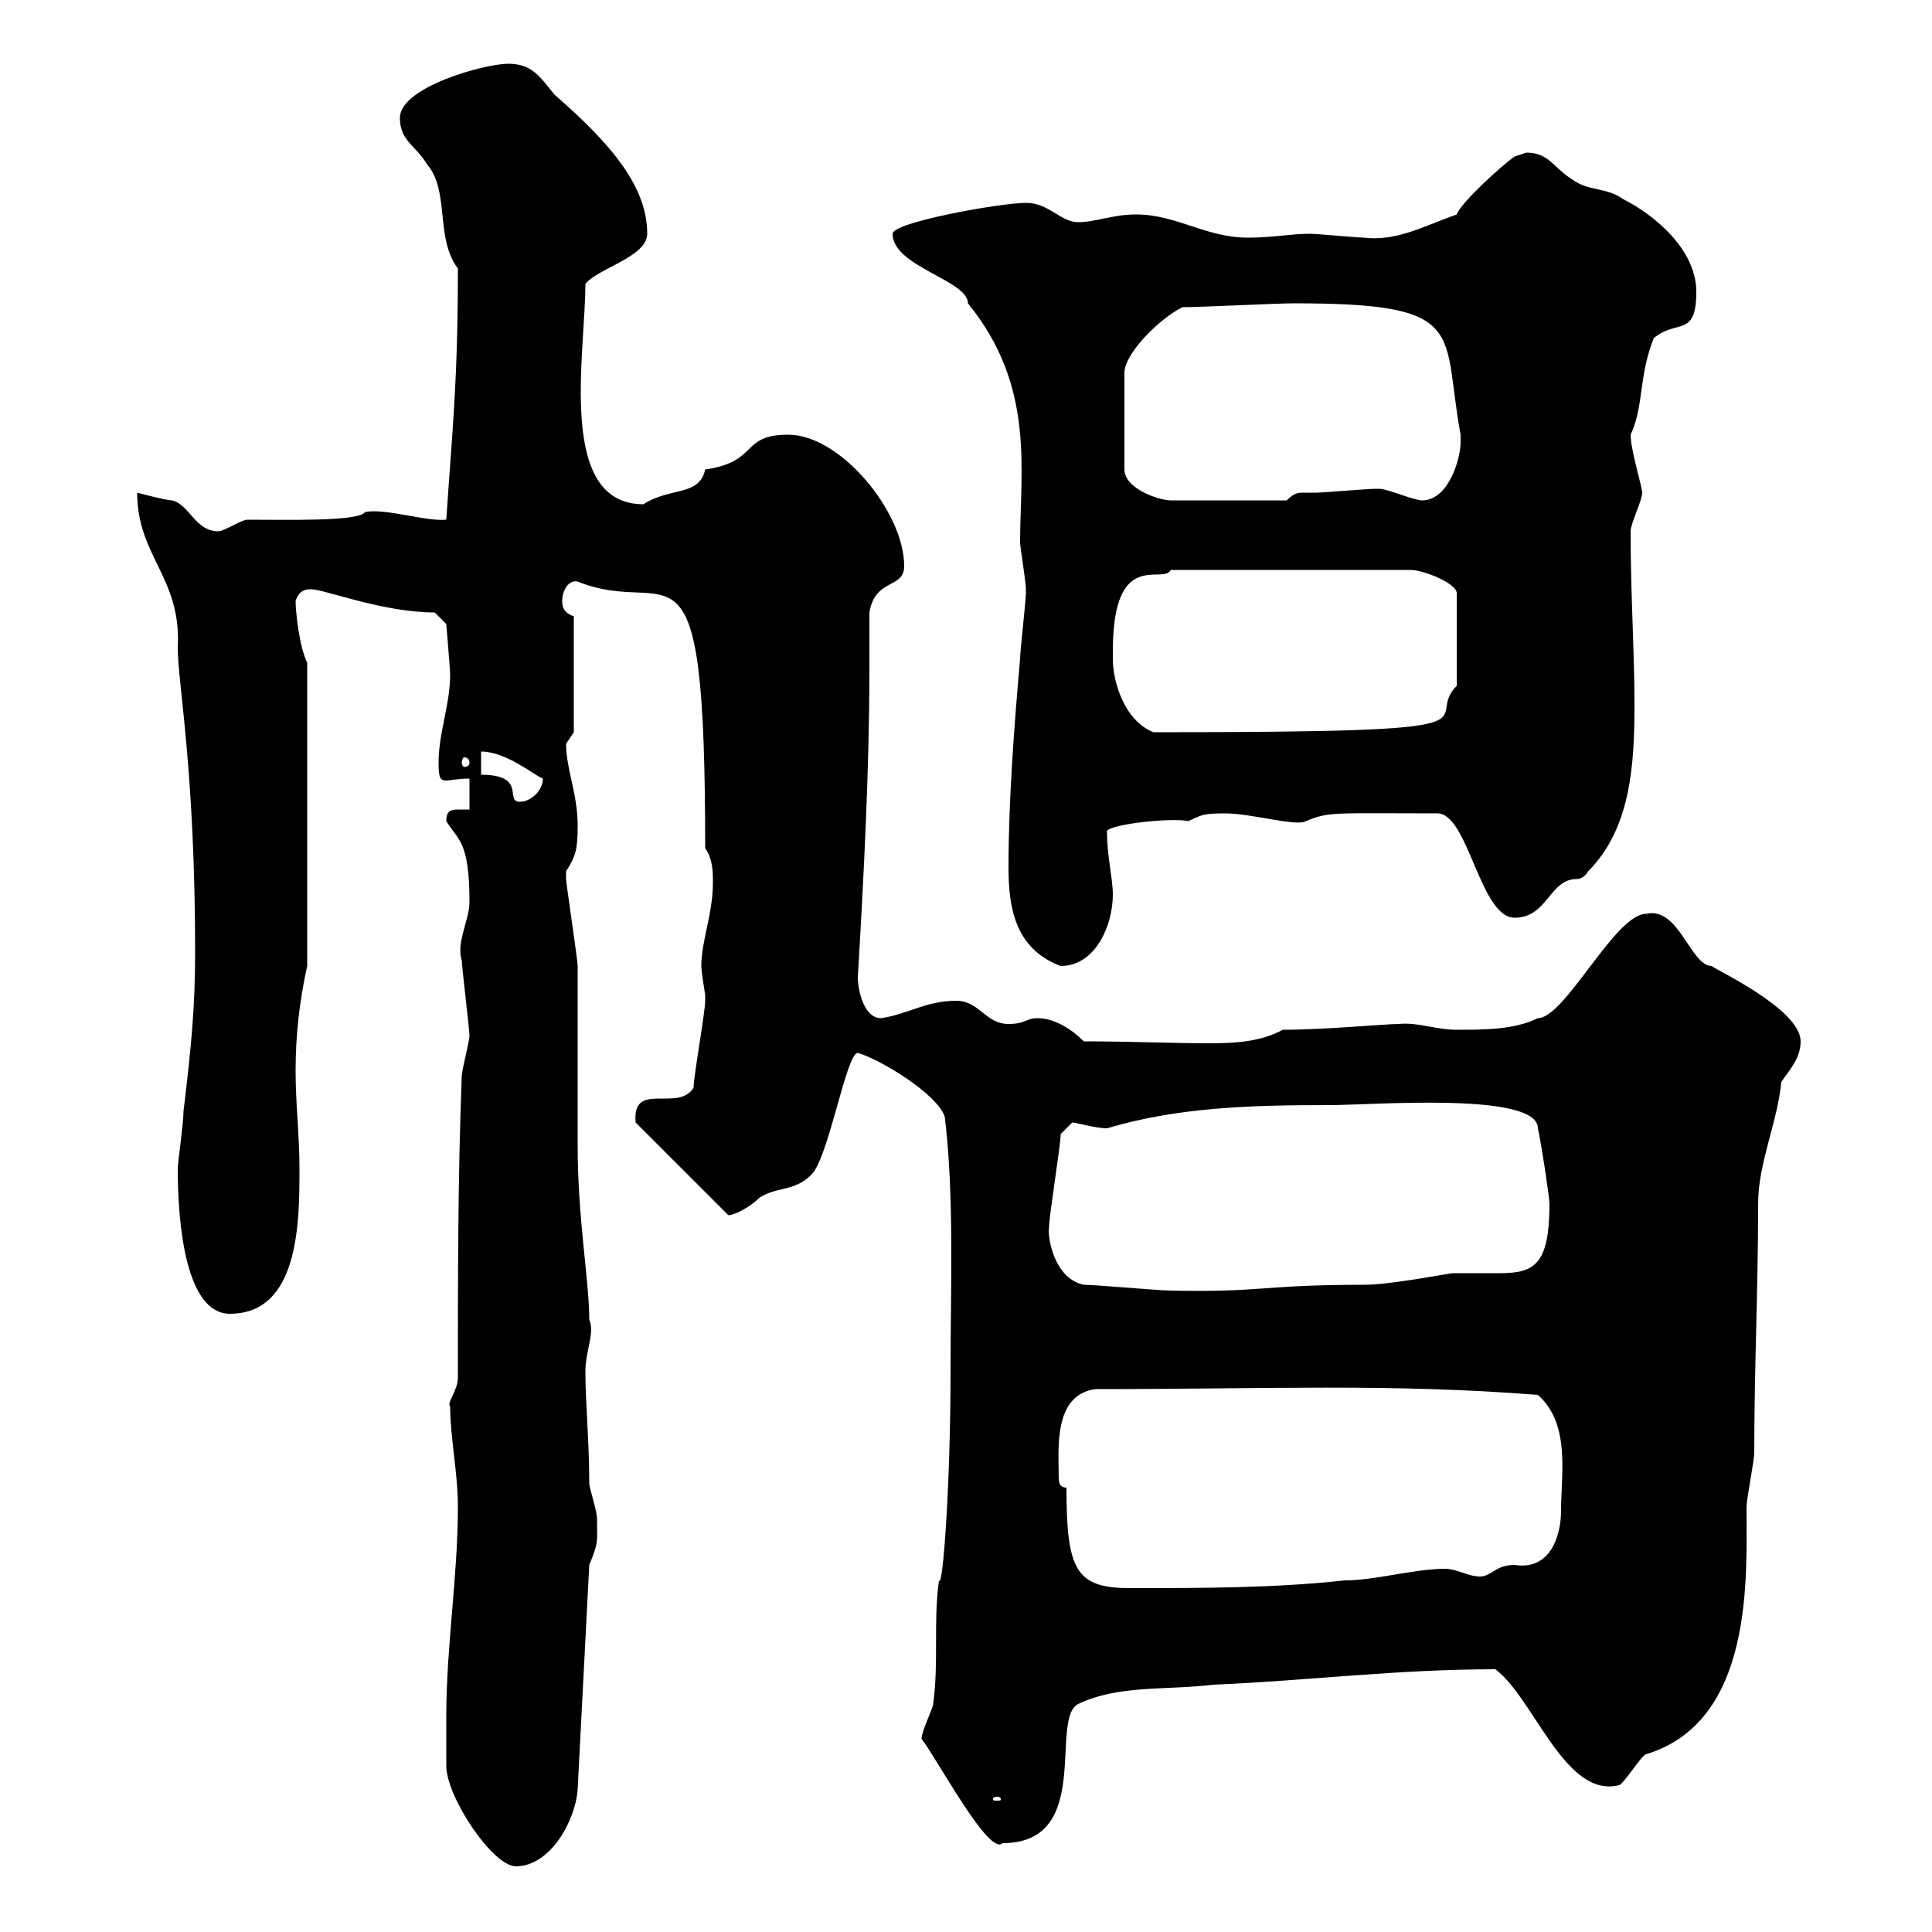 <svg xmlns="http://www.w3.org/2000/svg" xmlns:xlink="http://www.w3.org/1999/xlink" width="300" height="300"><path d="M69.30 266.40C69.30 268.20 69.30 274.20 69.30 274.20C69.30 279 76.50 289.80 80.10 289.80C85.50 289.80 89.40 282.60 89.70 277.80L91.50 243C93 239.40 92.70 239.40 92.70 235.80C92.70 234.60 91.50 231 91.50 230.40C91.50 223.80 90.90 217.80 90.90 213C90.90 209.70 92.40 207 91.50 204.90C91.50 198.90 89.70 189.30 89.70 177.90C89.70 175.20 89.70 152.70 89.70 150C89.70 149.10 87.90 137.10 87.90 136.50C87.90 136.50 87.90 136.50 87.90 135.30C89.40 132.90 89.70 132 89.70 128.10C89.70 123.30 87.90 119.40 87.90 115.50C87.90 115.50 89.10 113.70 89.10 113.70L89.10 95.70C87.30 95.10 87.30 93.90 87.30 93.30C87.30 91.80 88.20 90 89.70 90.30C104.40 96.30 109.50 79.80 109.50 131.70C110.70 133.50 110.70 135.30 110.70 137.10C110.70 141.90 108.90 146.10 108.90 150C108.90 150.90 109.50 154.50 109.50 154.50C109.50 155.40 109.50 155.40 109.50 155.40C109.50 157.20 107.70 167.10 107.70 168.90C105.30 172.80 98.10 167.70 98.70 174.30L113.10 188.70C114 188.70 116.40 187.50 117.90 186C120.60 184.20 123.30 185.10 126 182.40C128.70 179.70 131.40 163.50 133.20 163.50C136.50 164.40 145.50 169.80 146.70 173.40C148.20 185.70 147.60 199.80 147.60 213C147.60 230.40 146.40 246.90 145.80 245.40C144.90 252 145.80 258 144.90 264.60C144.90 265.20 143.10 268.80 143.10 270C145.80 273.60 153.60 288.30 155.70 286.20C169.80 286.20 162.90 267 167.40 264.60C173.70 261.60 180.90 262.50 188.40 261.60C202.80 261 216.90 259.20 232.20 259.20C238.20 263.70 243 279.30 251.40 277.20C252 277.20 255 272.40 255.60 272.40C272.40 267.30 271.20 244.80 271.20 234C271.20 232.80 272.40 226.80 272.40 225.60C272.40 212.10 273 200.70 273 186.90C273 180.60 276 174.30 276.60 168C277.80 166.20 279.60 164.40 279.60 161.70C279.60 156.60 265.80 150.30 265.80 150C262.50 150 260.70 140.70 255.60 141.90C250.80 141.90 243 158.10 238.80 158.10C235.20 159.90 230.40 159.90 226.20 159.90C222.90 159.90 220.20 158.70 217.20 159C215.10 159 205.80 159.90 199.20 159.90C195.90 161.70 192 162 188.10 162C181.80 162 175.50 161.70 168.30 161.70C166.50 159.90 163.80 158.10 161.10 158.10C159.30 158.10 159.30 159 156.60 159C153 159 152.10 155.40 148.50 155.40C143.70 155.40 141 157.50 136.80 158.10C134.10 158.10 133.20 153.60 133.20 151.80C134.10 136.50 135 119.40 135 104.10C135 100.80 135 97.80 135 95.10C135.90 89.70 140.40 91.50 140.40 87.90C140.40 79.50 130.50 67.50 122.40 67.50C114.90 67.50 117.90 71.70 109.50 72.90C108.60 77.10 104.10 75.60 99.90 78.30C86.40 78.30 90.90 54.90 90.90 44.10C92.70 41.70 100.50 39.90 100.50 36.30C100.50 29.10 95.10 22.50 86.10 14.70C83.70 11.70 82.50 9.90 78.90 9.90C75.30 9.90 62.10 13.50 62.10 18.30C62.10 21.90 64.50 22.50 66.30 25.50C69.90 29.70 67.50 36.90 71.10 41.70C71.10 59.70 70.20 66.90 69.30 80.70C66 81 60 78.90 56.70 79.50C55.80 81 44.70 80.70 38.40 80.70C37.50 80.70 34.80 82.50 33.90 82.50C30.30 82.50 29.40 78.30 26.70 77.70C25.80 77.70 21.30 76.50 21.30 76.50C21.30 86.40 28.20 89.70 27.60 100.50C27.60 106.20 30.30 119.40 30.30 147.90C30.30 156.30 29.70 162.60 28.50 172.50C28.50 174.30 27.60 180.60 27.60 181.50C27.60 189.90 28.80 204 35.70 204C46.50 204 46.50 189.60 46.50 181.50C46.50 176.10 45.90 171.60 45.90 166.20C45.90 160.80 46.50 155.40 47.70 150L47.70 102.90C46.50 100.50 45.90 95.10 45.90 93.30C46.50 91.50 47.70 91.50 48.30 91.50C50.40 91.50 59.40 95.10 67.50 95.10L69.30 96.90C69.30 96.90 69.90 104.10 69.90 104.70C69.90 109.50 68.10 113.70 68.10 118.50C68.10 120.90 68.40 121.20 69.30 121.20C69.90 121.20 71.10 120.90 72.90 120.90L72.90 125.70C72.60 125.70 71.70 125.70 71.10 125.70C69.90 125.70 69.30 126 69.30 127.50C71.10 130.50 72.90 130.50 72.90 140.10C72.90 142.80 70.80 146.40 71.70 149.10C71.70 150 72.90 159.90 72.90 160.80C72.90 161.70 71.70 166.20 71.70 167.10C71.10 182.40 71.10 198.60 71.10 213.90C71.10 216 69.30 217.80 69.90 218.40C69.90 223.20 71.10 228.60 71.10 234C71.10 244.80 69.30 255.60 69.30 266.40ZM154.80 279C155.40 279 155.40 279.30 155.40 279.30C155.40 279.60 155.40 279.60 154.80 279.60C154.20 279.60 154.20 279.60 154.20 279.30C154.20 279.30 154.20 279 154.80 279ZM165.60 231C164.70 231 164.40 230.40 164.40 229.50C164.40 225 163.50 216.60 170.10 215.70C197.40 215.70 216 214.80 238.80 216.60C243.90 221.10 242.40 228.90 242.40 234.60C242.40 238.20 240.90 243.90 235.20 243C232.20 243 231.60 244.80 229.80 244.80C228 244.80 226.20 243.60 224.40 243.60C219.60 243.60 213.60 245.40 208.80 245.40C198 246.60 186.60 246.60 175.50 246.60C167.10 246.60 165.60 243.90 165.60 231ZM168.30 199.50C163.80 198.60 162.60 192.30 162.90 190.50C162.90 188.70 164.70 177.90 164.70 176.10C164.70 176.10 166.50 174.30 166.50 174.30C167.10 174.30 170.10 175.20 171.90 175.20C183 171.90 194.40 171.60 206.40 171.60C213.30 171.60 238.80 169.50 238.80 175.20C239.40 177.90 240.60 186 240.60 186.90C240.60 196.50 238.20 197.70 232.80 197.70C230.40 197.70 228 197.70 225.60 197.70C225 197.70 216 199.50 211.80 199.50C195.90 199.50 196.20 200.70 181.80 200.40C180 200.40 170.10 199.50 168.30 199.50ZM156.60 134.70C156.60 140.70 157.50 147.30 164.70 150C170.10 150 172.80 143.70 172.80 138.90C172.80 136.50 171.90 132.90 171.90 129.30C171 128.10 181.80 126.90 184.50 127.50C186.60 126.60 186.60 126.30 190.20 126.30C194.40 126.30 201.30 128.40 202.80 127.50C206.40 126 207 126.30 223.20 126.30C228 126.30 229.80 142.50 235.20 142.50C240.30 142.50 240.60 136.50 244.80 136.50C246 136.50 246.60 135.30 246.60 135.30C253.20 128.70 253.80 118.80 253.80 109.50C253.80 100.80 253.20 92.70 253.20 82.50C253.20 81.30 255 77.70 255 76.50C255 75.60 253.20 69.90 253.20 67.50C255.30 63 254.40 58.50 256.80 52.50C260.40 49.50 263.40 52.50 263.40 45.30C263.40 38.70 256.80 33.30 252 30.90C249.60 29.10 246.60 29.70 244.20 27.90C241.20 26.10 240.60 23.70 237 23.70C237 23.70 235.20 24.30 235.20 24.30C233.40 25.50 226.80 31.50 226.20 33.30C221.10 35.10 216.90 37.50 211.80 36.90C210.60 36.90 204.60 36.30 203.40 36.30C200.40 36.30 197.70 36.90 193.80 36.90C187.20 36.90 182.70 33.30 176.40 33.30C172.80 33.30 170.10 34.50 167.40 34.50C164.70 34.50 162.90 31.50 159.30 31.50C155.40 31.50 138.60 34.50 138.60 36.30C138.60 41.40 150.30 43.50 150.30 47.10C160.80 60 158.40 72.90 158.40 84.30C158.40 84.90 159.30 90.30 159.30 91.50C159.30 92.10 159.30 92.10 159.30 92.10C159.30 93.30 158.40 101.10 158.40 102.30C157.50 112.50 156.60 124.20 156.60 134.70ZM74.70 120.30L74.70 116.70C78.60 116.70 82.80 120.30 84.30 120.90C84.30 122.70 82.50 124.50 80.70 124.50C78.30 124.50 81.90 120.30 74.70 120.30ZM72.90 118.50C72.90 118.80 72.60 119.10 72 119.10C72 119.10 71.70 118.80 71.70 118.50C71.70 117.90 72 117.60 72 117.60C72.60 117.60 72.90 117.90 72.90 118.50ZM172.80 102.30C172.80 102.30 172.80 101.10 172.80 101.10C172.80 84.90 180.60 90.90 181.80 88.50L219 88.50C221.10 88.50 226.20 90.60 226.20 92.10L226.20 106.50C220.50 112.20 237 113.70 179.10 113.70C174.60 111.90 172.80 105.90 172.80 102.30ZM183.60 47.70C186.60 47.70 198 47.10 201 47.10C228.30 47.10 223.80 51.30 226.80 67.50C226.80 67.50 226.80 67.50 226.80 68.70C226.80 71.10 225 77.70 220.80 77.70C219.60 77.70 215.40 75.90 214.20 75.90C213.60 75.90 213.60 75.90 213.60 75.90C212.40 75.90 205.20 76.50 204.60 76.50C204 76.50 203.10 76.50 202.50 76.50C201.60 76.50 201 76.50 199.80 77.70L181.80 77.70C180 77.70 174.60 75.90 174.60 72.90L174.60 57.90C174.60 54.90 180 49.50 183.60 47.70Z"/></svg>